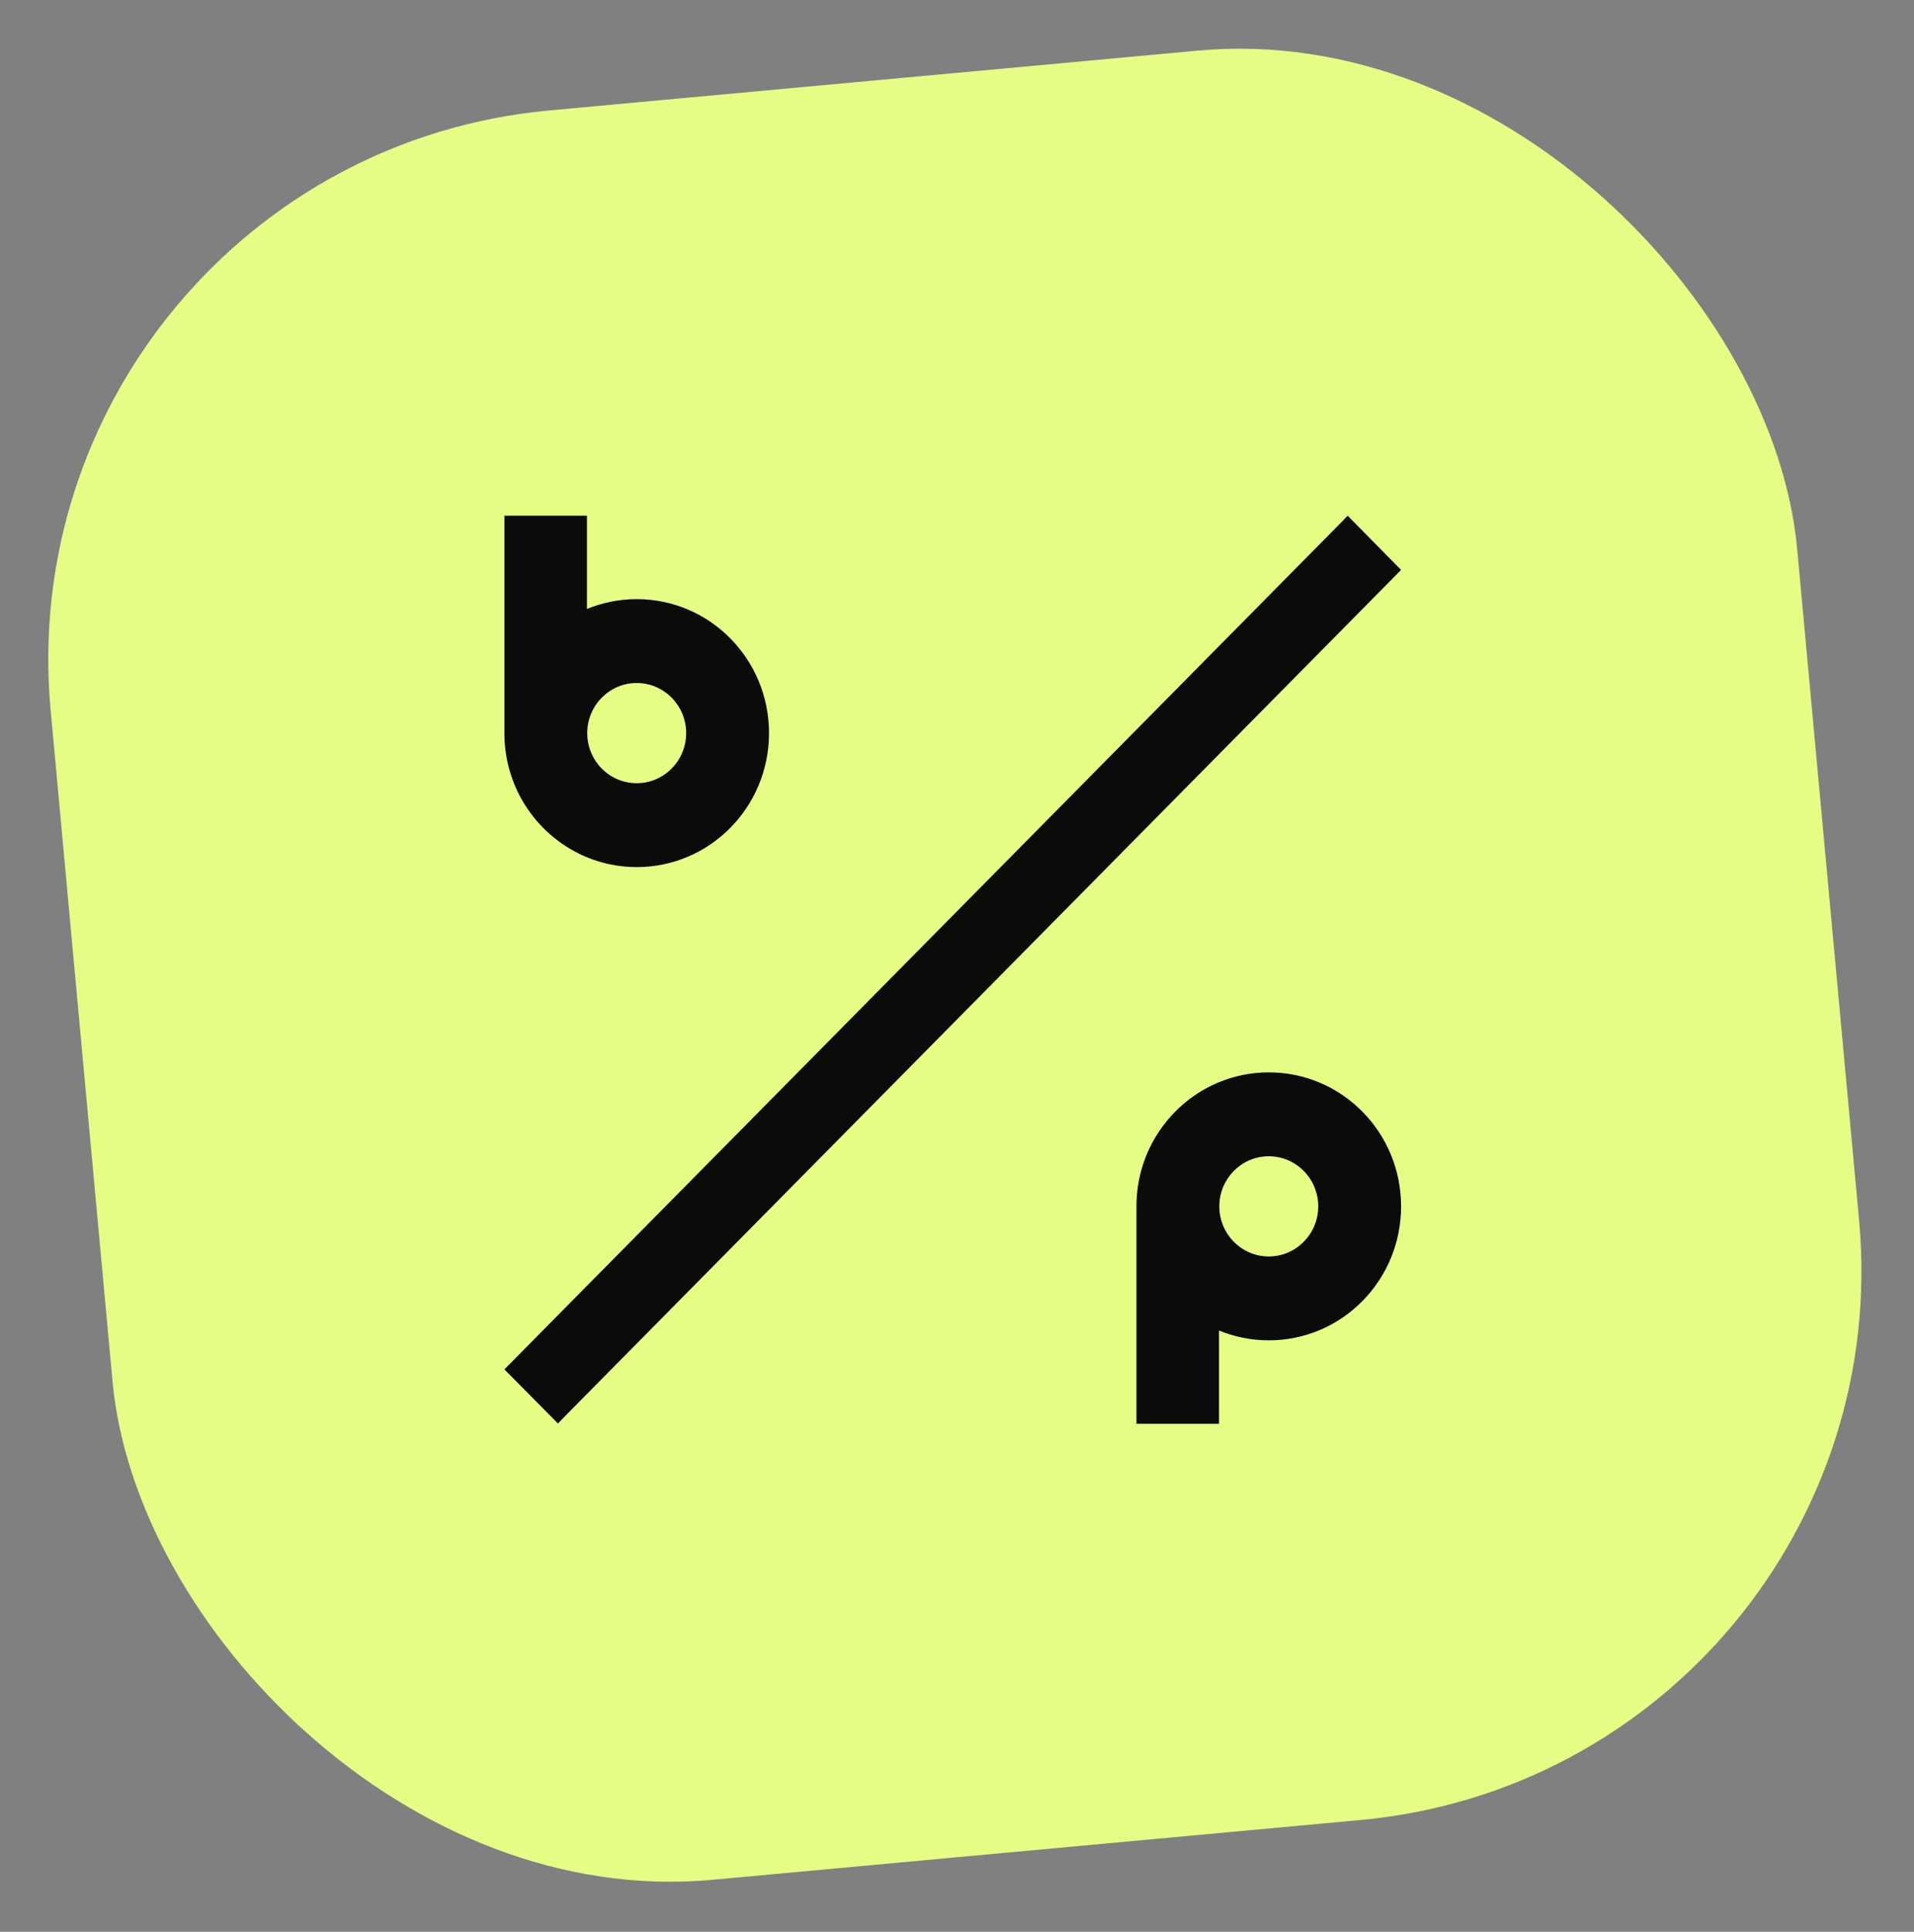 <svg width="110" height="111" viewBox="0 0 110 111" fill="none" xmlns="http://www.w3.org/2000/svg">
<rect x="0" y="0" width="110" height="111" fill="#808080" stroke="none"/>
<rect y="9.258" width="100.803" height="102.098" rx="31.692" transform="rotate(-5.27 0 9.258)" fill="#E5FC85"/>
<g clip-path="url(#clip0_203_5930)">
<path d="M80.522 32.748L77.453 29.632L77.331 29.755L77.218 29.879L28.988 78.685L32.066 81.792L32.188 81.669L32.302 81.545L80.522 32.748Z" fill="#0B0B09"/>
<path d="M36.592 34.426C35.581 34.426 34.613 34.629 33.732 34.991V29.632H28.988V42.125C28.988 45.356 30.95 48.111 33.732 49.258C34.613 49.62 35.581 49.823 36.592 49.823C40.795 49.823 44.196 46.38 44.196 42.125C44.196 37.869 40.795 34.426 36.592 34.426ZM36.592 45.003C35.022 45.003 33.749 43.714 33.749 42.125C33.749 40.535 35.022 39.246 36.592 39.246C38.161 39.246 39.435 40.535 39.435 42.125C39.435 43.714 38.161 45.003 36.592 45.003Z" fill="#0B0B09"/>
<path d="M80.522 69.317C80.522 65.061 77.121 61.618 72.918 61.618C71.907 61.618 70.939 61.821 70.058 62.183C67.276 63.331 65.314 66.085 65.314 69.317V81.81H70.058V76.451C70.939 76.812 71.907 77.016 72.918 77.016C77.121 77.016 80.522 73.572 80.522 69.317ZM75.761 69.317C75.761 70.906 74.488 72.195 72.918 72.195C71.349 72.195 70.076 70.906 70.076 69.317C70.076 67.728 71.349 66.439 72.918 66.439C74.488 66.439 75.761 67.728 75.761 69.317Z" fill="#0B0B09"/>
</g>
<defs>
<clipPath id="clip0_203_5930">
<rect width="51.534" height="52.178" fill="white" transform="translate(28.988 29.632)"/>
</clipPath>
</defs>
</svg>
